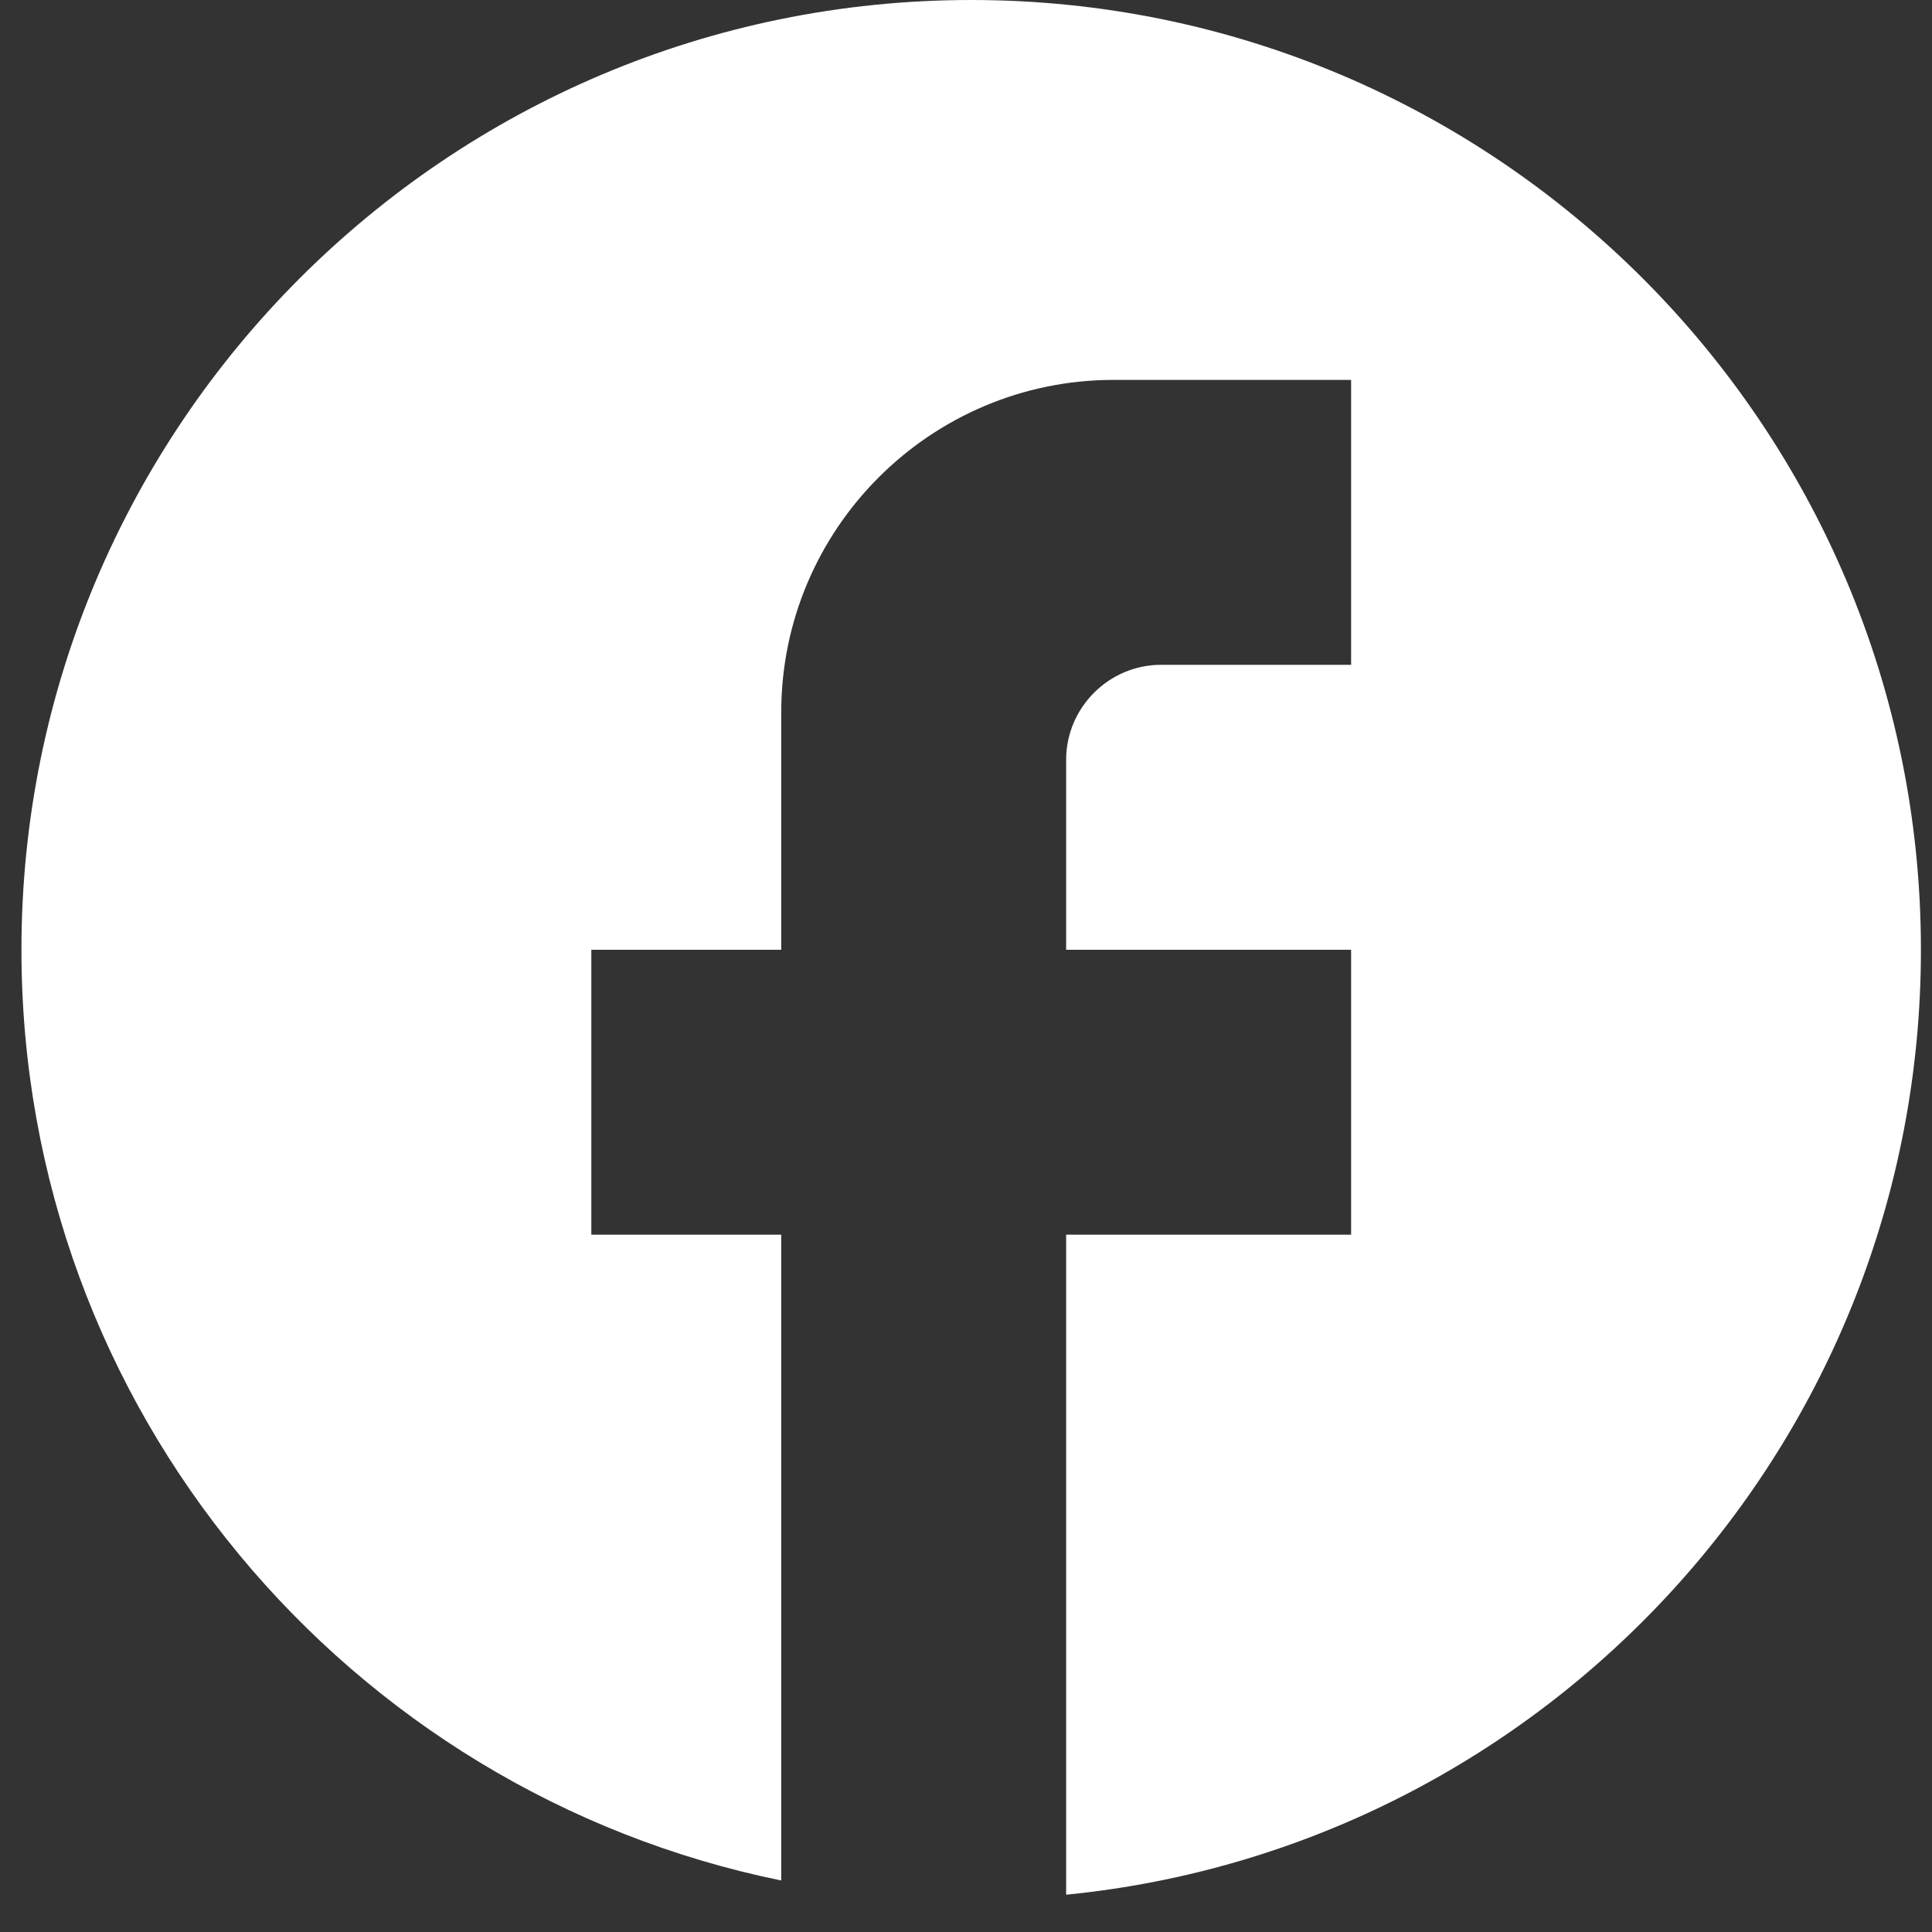 <svg width="30" height="30" viewBox="0 0 30 30" fill="none" xmlns="http://www.w3.org/2000/svg">
<rect x="0" y="0" width="30" height="30" fill="#333333" stroke="none"/>
<g clip-path="url(#clip0_248_443)">
<path d="M29.828 14.748C29.828 6.607 23.221 0 15.081 0C6.94 0 0.333 6.607 0.333 14.748C0.333 21.885 5.406 27.828 12.131 29.2V19.172H9.182V14.748H12.131V11.061C12.131 8.214 14.447 5.899 17.293 5.899H20.98V10.323H18.03C17.219 10.323 16.555 10.987 16.555 11.798V14.748H20.98V19.172H16.555V29.421C24.003 28.684 29.828 22.401 29.828 14.748Z" fill="white"/>
</g>
<defs>
<clipPath id="clip0_248_443">
<rect width="29.495" height="29.421" fill="white" transform="translate(0.333)"/>
</clipPath>
</defs>
</svg>
